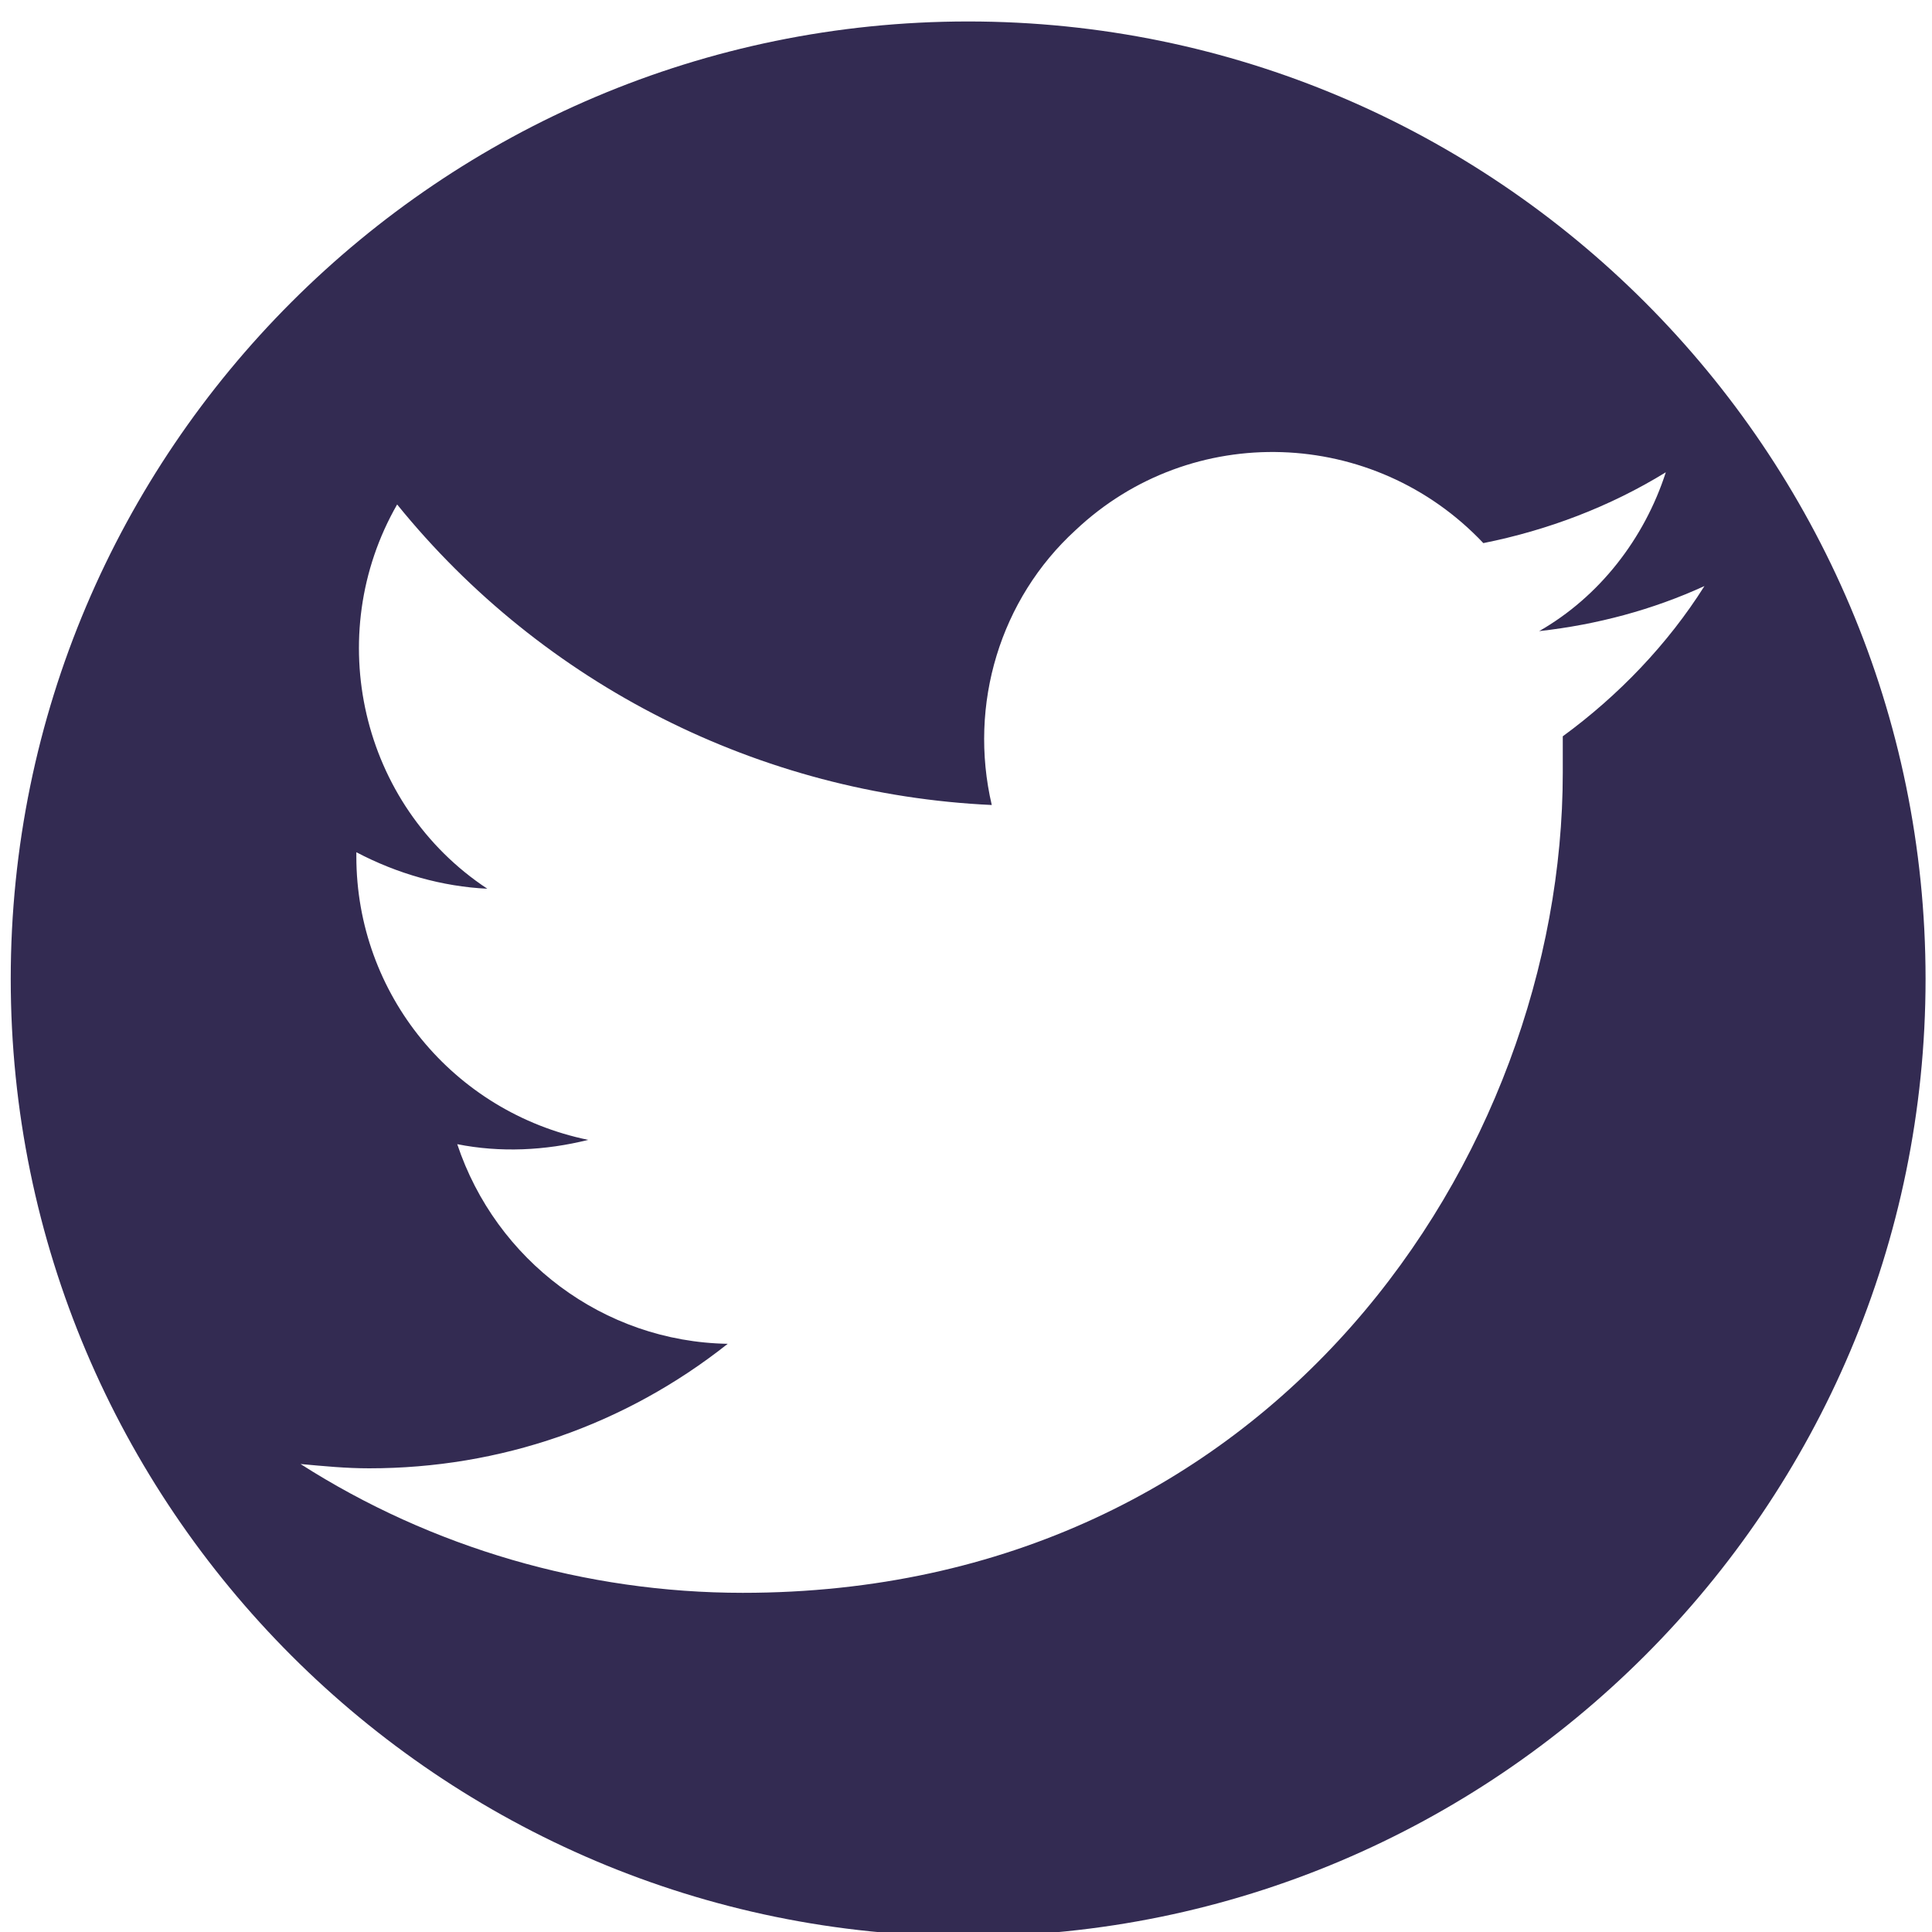 <?xml version="1.0" encoding="utf-8"?>
<!-- Generator: Adobe Illustrator 24.1.2, SVG Export Plug-In . SVG Version: 6.00 Build 0)  -->
<svg version="1.1" id="X" xmlns="http://www.w3.org/2000/svg" xmlns:xlink="http://www.w3.org/1999/xlink" x="0px" y="0px"
	 viewBox="0 0 90 90" style="enable-background:new 0 0 90 90;" xml:space="preserve">
<style type="text/css">
	.st0{fill:#332B52;}
</style>
<path class="st0" d="M45.1,1C20.5,1,0.5,21,0.5,45.6s20,44.6,44.6,44.6s44.6-20,44.6-44.6S69.7,1,45.1,1z M72.8,34.3
	c0,0.6,0,1.2,0,1.7c0,17.8-13.5,38.2-38.2,38.2v0c-7.3,0-14.5-2.1-20.6-6c1.1,0.1,2.1,0.2,3.2,0.2c6.1,0,11.9-2,16.7-5.8
	c-5.8-0.1-10.8-3.9-12.6-9.3c2,0.4,4.1,0.3,6.1-0.2c-6.3-1.3-10.8-6.8-10.8-13.2c0-0.1,0-0.1,0-0.2c1.9,1,4,1.6,6.1,1.7
	c-5.9-3.9-7.7-11.8-4.2-17.9c6.8,8.4,16.9,13.5,27.7,14c-1.1-4.7,0.4-9.6,3.9-12.8c5.4-5.1,13.9-4.8,19,0.6c3-0.6,5.9-1.7,8.5-3.3
	c-1,3.1-3.1,5.8-5.9,7.4c2.7-0.3,5.3-1,7.7-2.1C77.7,30,75.4,32.4,72.8,34.3z"/>
</svg>
